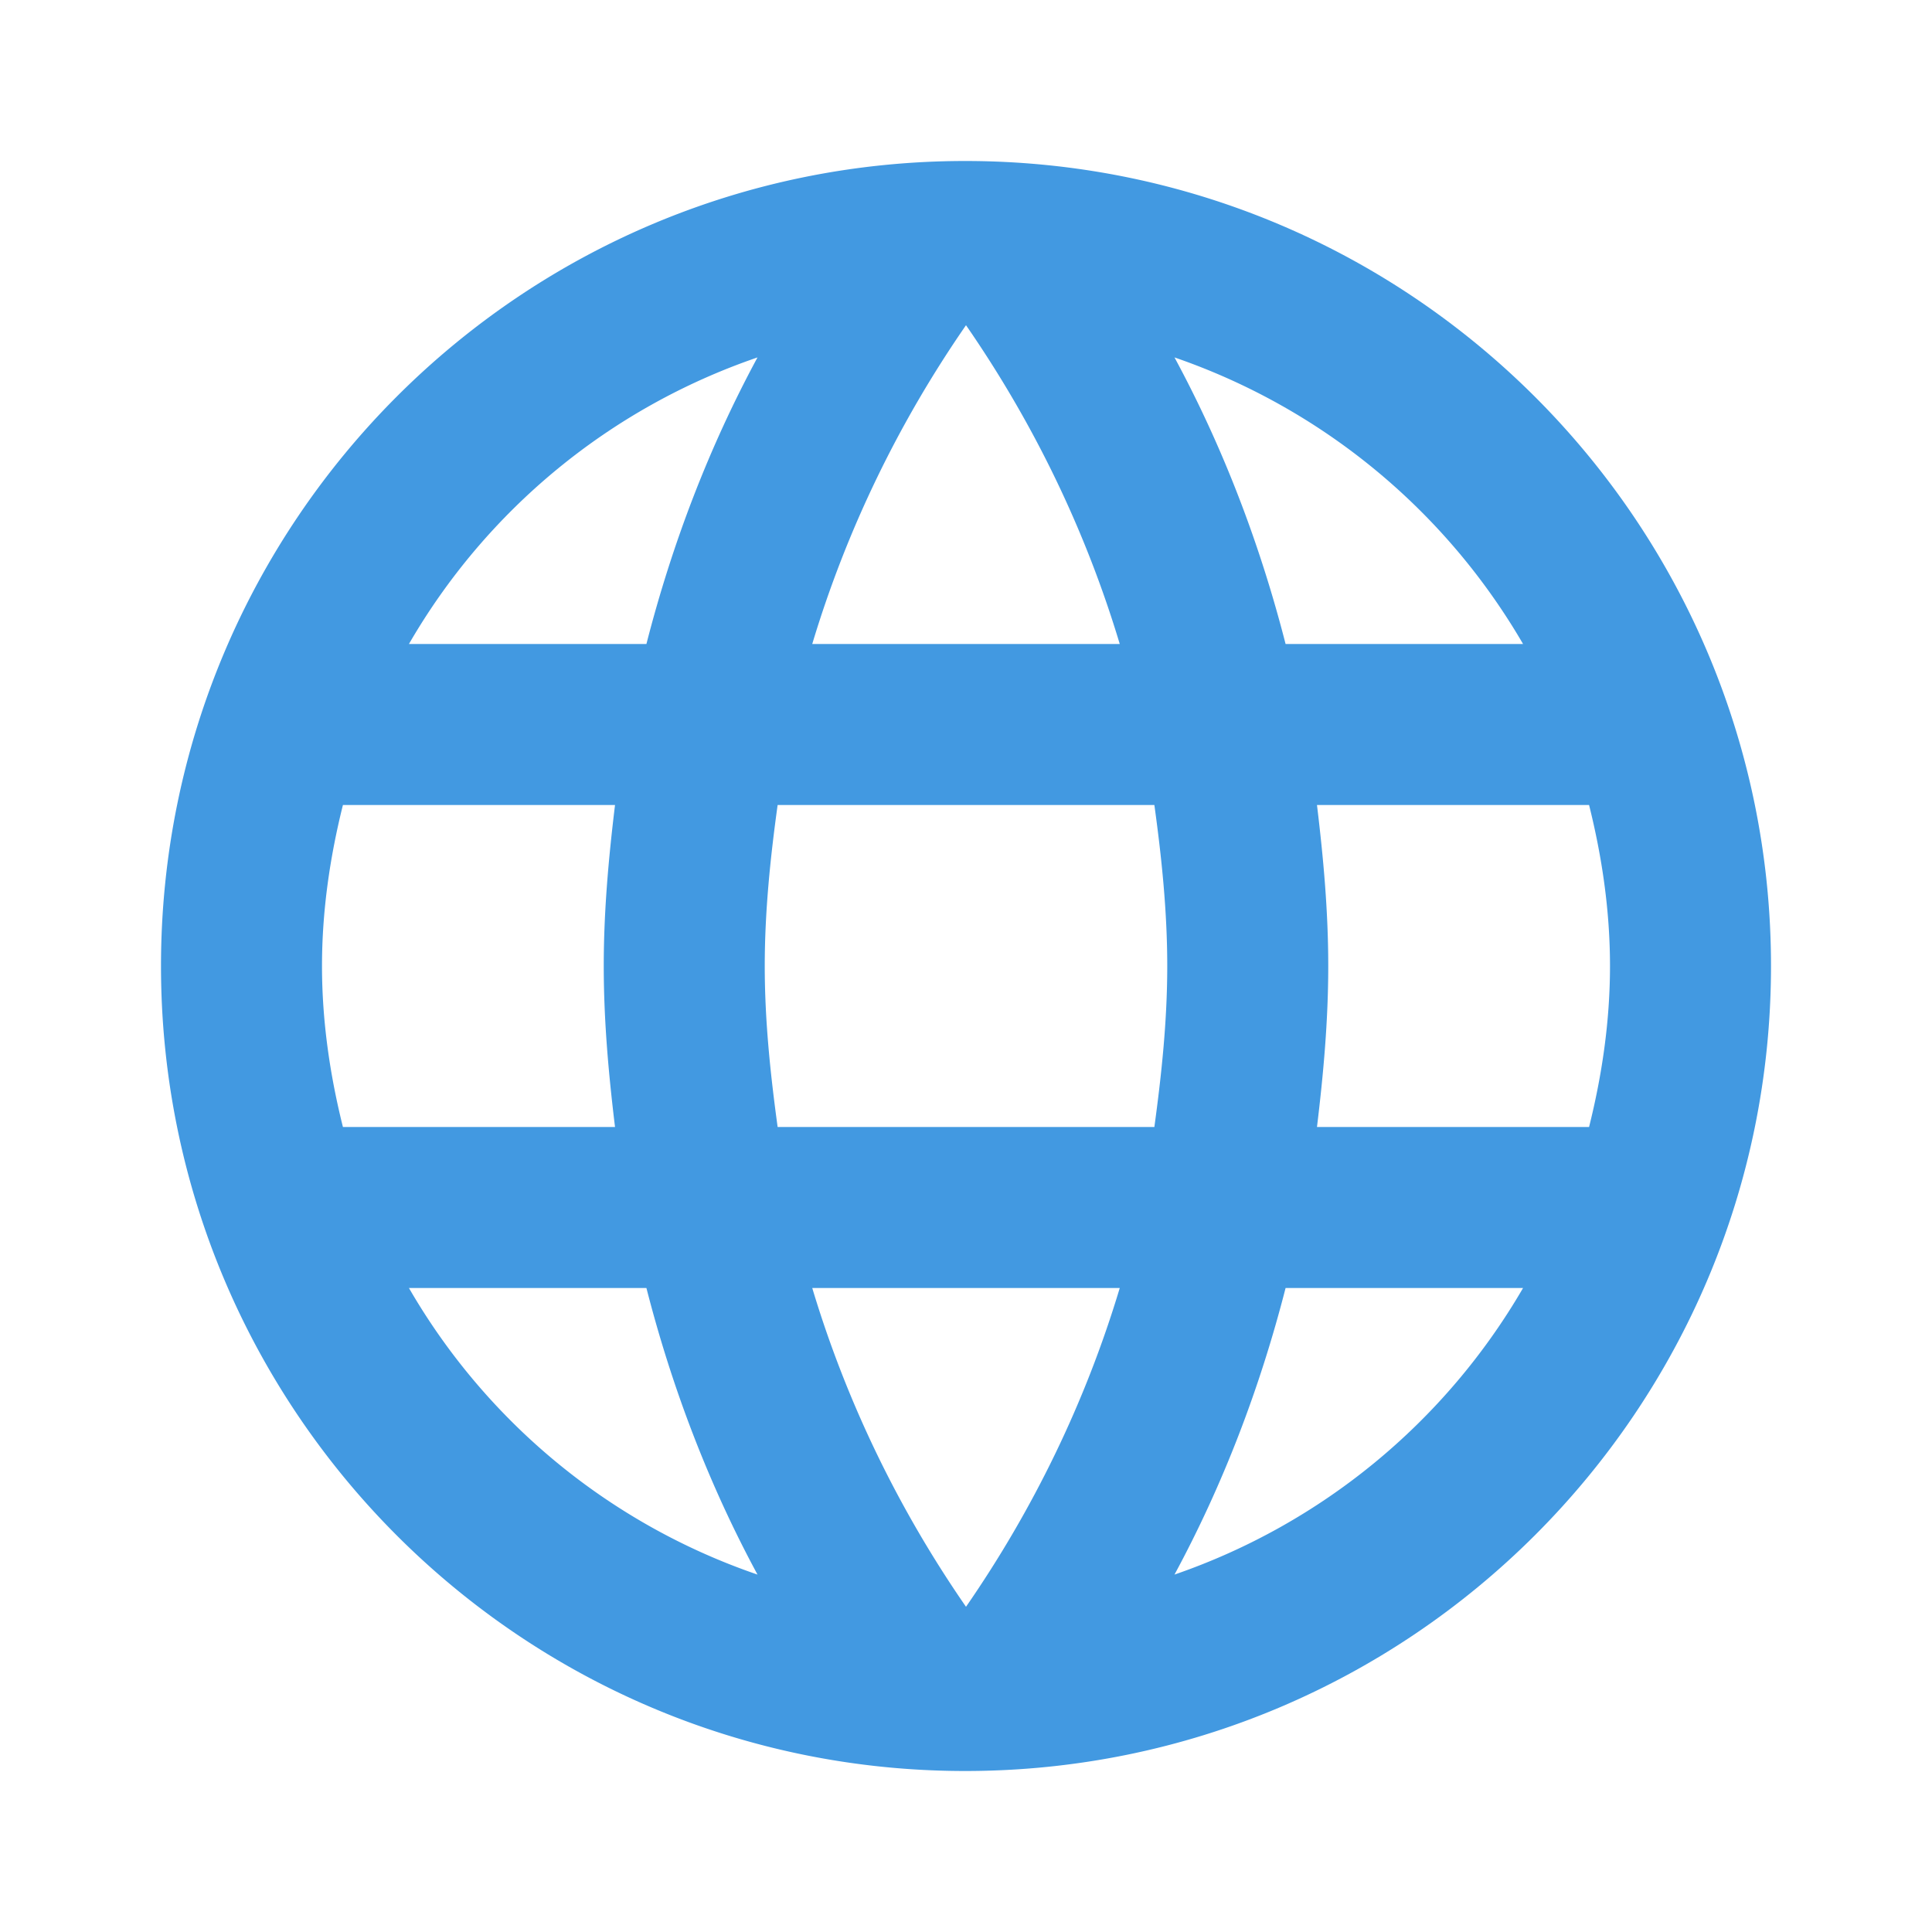 <svg width="48" height="48" fill="none" xmlns="http://www.w3.org/2000/svg"><path fill-rule="evenodd" clip-rule="evenodd" d="M4 24C4 12.96 12.94 4 23.98 4 35.04 4 44 12.96 44 24s-8.96 20-20.02 20C12.94 44 4 35.04 4 24Zm27.94-8h5.9a16.06 16.06 0 0 0-8.66-7.12c1.2 2.22 2.12 4.62 2.76 7.12ZM24 8.08c1.66 2.4 2.96 5.06 3.82 7.92h-7.64c.86-2.86 2.16-5.52 3.82-7.92ZM8 24c0 1.38.2 2.72.52 4h6.76c-.16-1.32-.28-2.64-.28-4 0-1.36.12-2.68.28-4H8.52C8.2 21.28 8 22.62 8 24Zm2.16 8h5.9c.64 2.5 1.56 4.9 2.76 7.12-3.68-1.26-6.74-3.8-8.66-7.12Zm0-16h5.9c.64-2.5 1.56-4.9 2.76-7.12-3.68 1.26-6.74 3.8-8.66 7.12ZM24 39.92c-1.66-2.4-2.96-5.06-3.82-7.92h7.64c-.86 2.86-2.16 5.52-3.82 7.92ZM19 24c0 1.36.14 2.68.32 4h9.36c.18-1.32.32-2.64.32-4 0-1.36-.14-2.7-.32-4h-9.36c-.18 1.3-.32 2.64-.32 4Zm10.18 15.12c1.2-2.22 2.12-4.62 2.76-7.12h5.9a16.06 16.06 0 0 1-8.66 7.12ZM33 24c0 1.36-.12 2.68-.28 4h6.76c.32-1.28.52-2.62.52-4s-.2-2.72-.52-4h-6.76c.16 1.32.28 2.64.28 4Z" fill="#4299E1"/></svg>